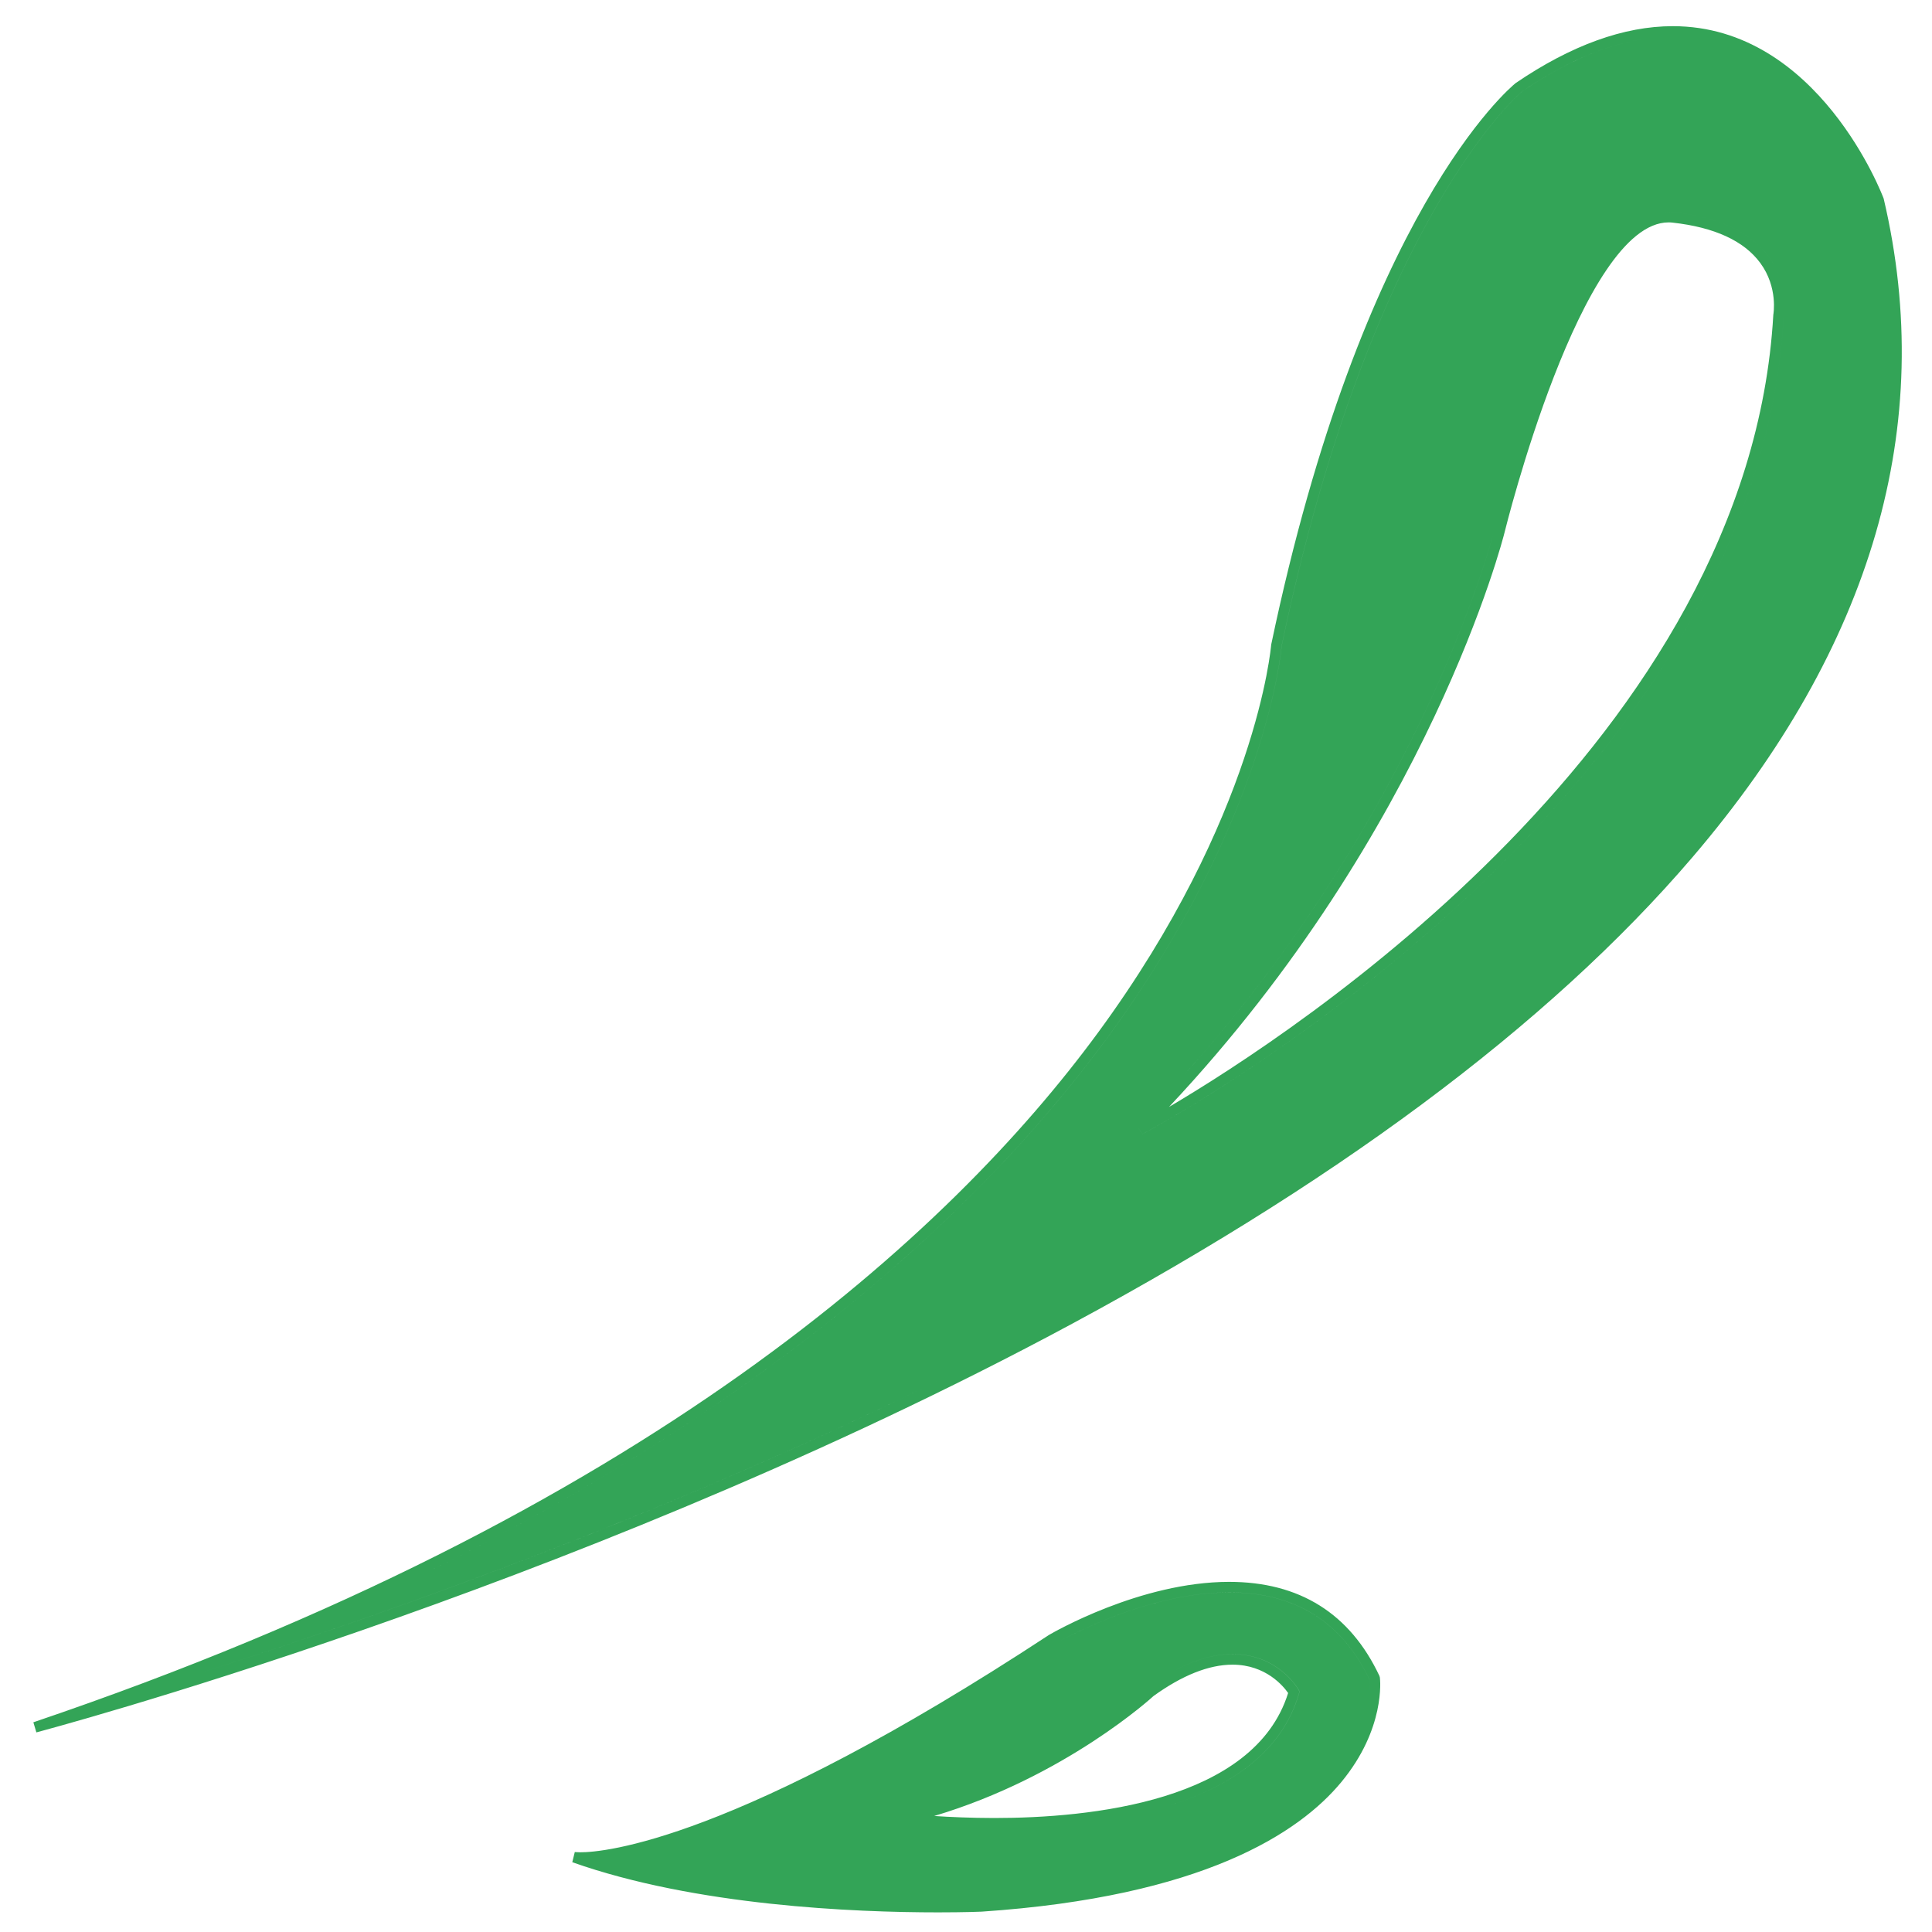 <?xml version="1.0" encoding="utf-8"?>
<!-- Generator: Adobe Illustrator 17.0.0, SVG Export Plug-In . SVG Version: 6.00 Build 0)  -->
<!DOCTYPE svg PUBLIC "-//W3C//DTD SVG 1.1//EN" "http://www.w3.org/Graphics/SVG/1.1/DTD/svg11.dtd">
<svg version="1.1" id="Layer_1" xmlns="http://www.w3.org/2000/svg" xmlns:xlink="http://www.w3.org/1999/xlink" x="0px" y="0px"
	 width="75px" height="75px" viewBox="0 0 75 75" style="enable-background:new 0 0 75 75;" xml:space="preserve">
<path id="color1" style="fill:#33A457;" d="M40.935,63.816c-10.164,6.677-15.392,8.139-17.536,8.43
	c4.55,1.367,10.026,1.582,13.016,1.582c1.033,0,1.667-0.027,1.668-0.027c8.419-0.565,12.075-2.96,13.661-4.869
	c1.497-1.803,1.438-3.488,1.419-3.731c-1.068-2.245-2.9-3.384-5.446-3.384C44.378,61.816,40.961,63.801,40.935,63.816z
	 M35.051,70.397c5.602-1.333,9.412-4.822,9.47-4.873c1.201-0.869,2.32-1.312,3.326-1.312c1.754,0,2.528,1.319,2.56,1.376
	l0.043,0.075l-0.023,0.083c-1.329,4.557-7.981,5.236-11.828,5.236c-2.019,0-3.51-0.182-3.524-0.184L35.051,70.397z M7.523,65.021
	c7.443-2.342,20.467-6.893,32.898-13.459c11.017-5.819,19.415-12.059,24.961-18.543c6.909-8.077,9.38-16.562,7.351-25.192
	c-0.024-0.064-2.42-6.403-7.795-6.403c-1.816,0-3.791,0.72-5.855,2.129c-0.059,0.047-5.852,4.944-9.332,21.53
	c-0.005,0.066-0.553,6.734-6.777,15.22C37.751,47.422,27.44,57.202,7.523,65.021z M44.115,43.695
	c10.833-10.978,13.86-22.985,13.89-23.105c0.123-0.505,3.05-12.366,6.771-12.366c0.065,0,0.132,0.003,0.198,0.011
	c1.75,0.194,2.993,0.779,3.695,1.737c0.804,1.099,0.582,2.273,0.575,2.294C68.16,31.381,44.593,43.896,44.355,44.02L44.115,43.695z
	 M1.295,66.859l0.117,0.392c0.201-0.054,20.381-5.387,39.2-15.326c11.063-5.845,19.503-12.116,25.082-18.639
	c6.998-8.183,9.498-16.788,7.43-25.576c-0.031-0.09-2.528-6.694-8.186-6.694c-1.9,0-3.952,0.744-6.101,2.21
	c-0.256,0.207-5.972,5.02-9.49,21.801c-0.009,0.092-0.557,6.667-6.725,15.063C36.925,47.846,25.129,58.785,1.295,66.859z
	 M7.523,65.021c19.917-7.819,30.228-17.6,35.45-24.718c6.225-8.486,6.772-15.154,6.777-15.22c3.48-16.586,9.273-21.483,9.332-21.53
	c2.064-1.409,4.039-2.129,5.855-2.129c5.375,0,7.771,6.339,7.795,6.403c2.029,8.63-0.441,17.115-7.351,25.192
	c-5.546,6.484-13.944,12.724-24.961,18.543C27.991,58.129,14.966,62.68,7.523,65.021z M58.005,20.59
	c-0.029,0.12-3.057,12.128-13.89,23.105l0.24,0.324c0.237-0.123,23.805-12.638,24.889-31.753c0.007-0.021,0.229-1.195-0.575-2.294
	c-0.702-0.958-1.945-1.543-3.695-1.737c-0.066-0.008-0.133-0.011-0.198-0.011C61.055,8.224,58.128,20.085,58.005,20.59z
	 M45.381,42.971c10.123-10.776,12.992-22.167,13.021-22.284c0.03-0.121,2.973-12.054,6.374-12.054c0.051,0,0.102,0.003,0.153,0.009
	c1.628,0.181,2.773,0.708,3.405,1.567c0.7,0.951,0.508,1.997,0.506,2.007C67.907,28.614,50.223,40.119,45.381,42.971z
	 M22.313,71.895l-0.097,0.396c4.785,1.694,10.95,1.947,14.199,1.947c1.042,0,1.685-0.027,1.691-0.028
	c8.582-0.577,12.33-3.054,13.964-5.03c1.718-2.077,1.507-3.979,1.497-4.059l-0.018-0.063c-1.141-2.422-3.103-3.65-5.833-3.65
	c-3.452,0-6.854,1.978-6.997,2.062c-12.223,8.028-17.297,8.436-18.19,8.436C22.392,71.904,22.322,71.896,22.313,71.895z
	 M23.4,72.246c2.143-0.291,7.372-1.753,17.536-8.43c0.025-0.016,3.442-2,6.781-2c2.546,0,4.378,1.139,5.446,3.384
	c0.019,0.243,0.078,1.929-1.419,3.731c-1.586,1.909-5.242,4.304-13.661,4.869c-0.001,0-0.635,0.027-1.668,0.027
	C33.426,73.828,27.95,73.613,23.4,72.246z M44.52,65.524c-0.058,0.051-3.867,3.54-9.47,4.873l0.023,0.402
	c0.014,0.002,1.505,0.184,3.524,0.184c3.847,0,10.499-0.68,11.828-5.236l0.023-0.083l-0.043-0.075
	c-0.031-0.057-0.806-1.376-2.56-1.376C46.841,64.213,45.722,64.655,44.52,65.524z M36.266,70.496
	c5.093-1.52,8.478-4.623,8.513-4.656c1.111-0.803,2.149-1.218,3.067-1.218c1.3,0,1.984,0.848,2.159,1.1
	c-1.316,4.22-7.702,4.853-11.408,4.853C37.678,70.574,36.871,70.537,36.266,70.496z"/>
</svg>
